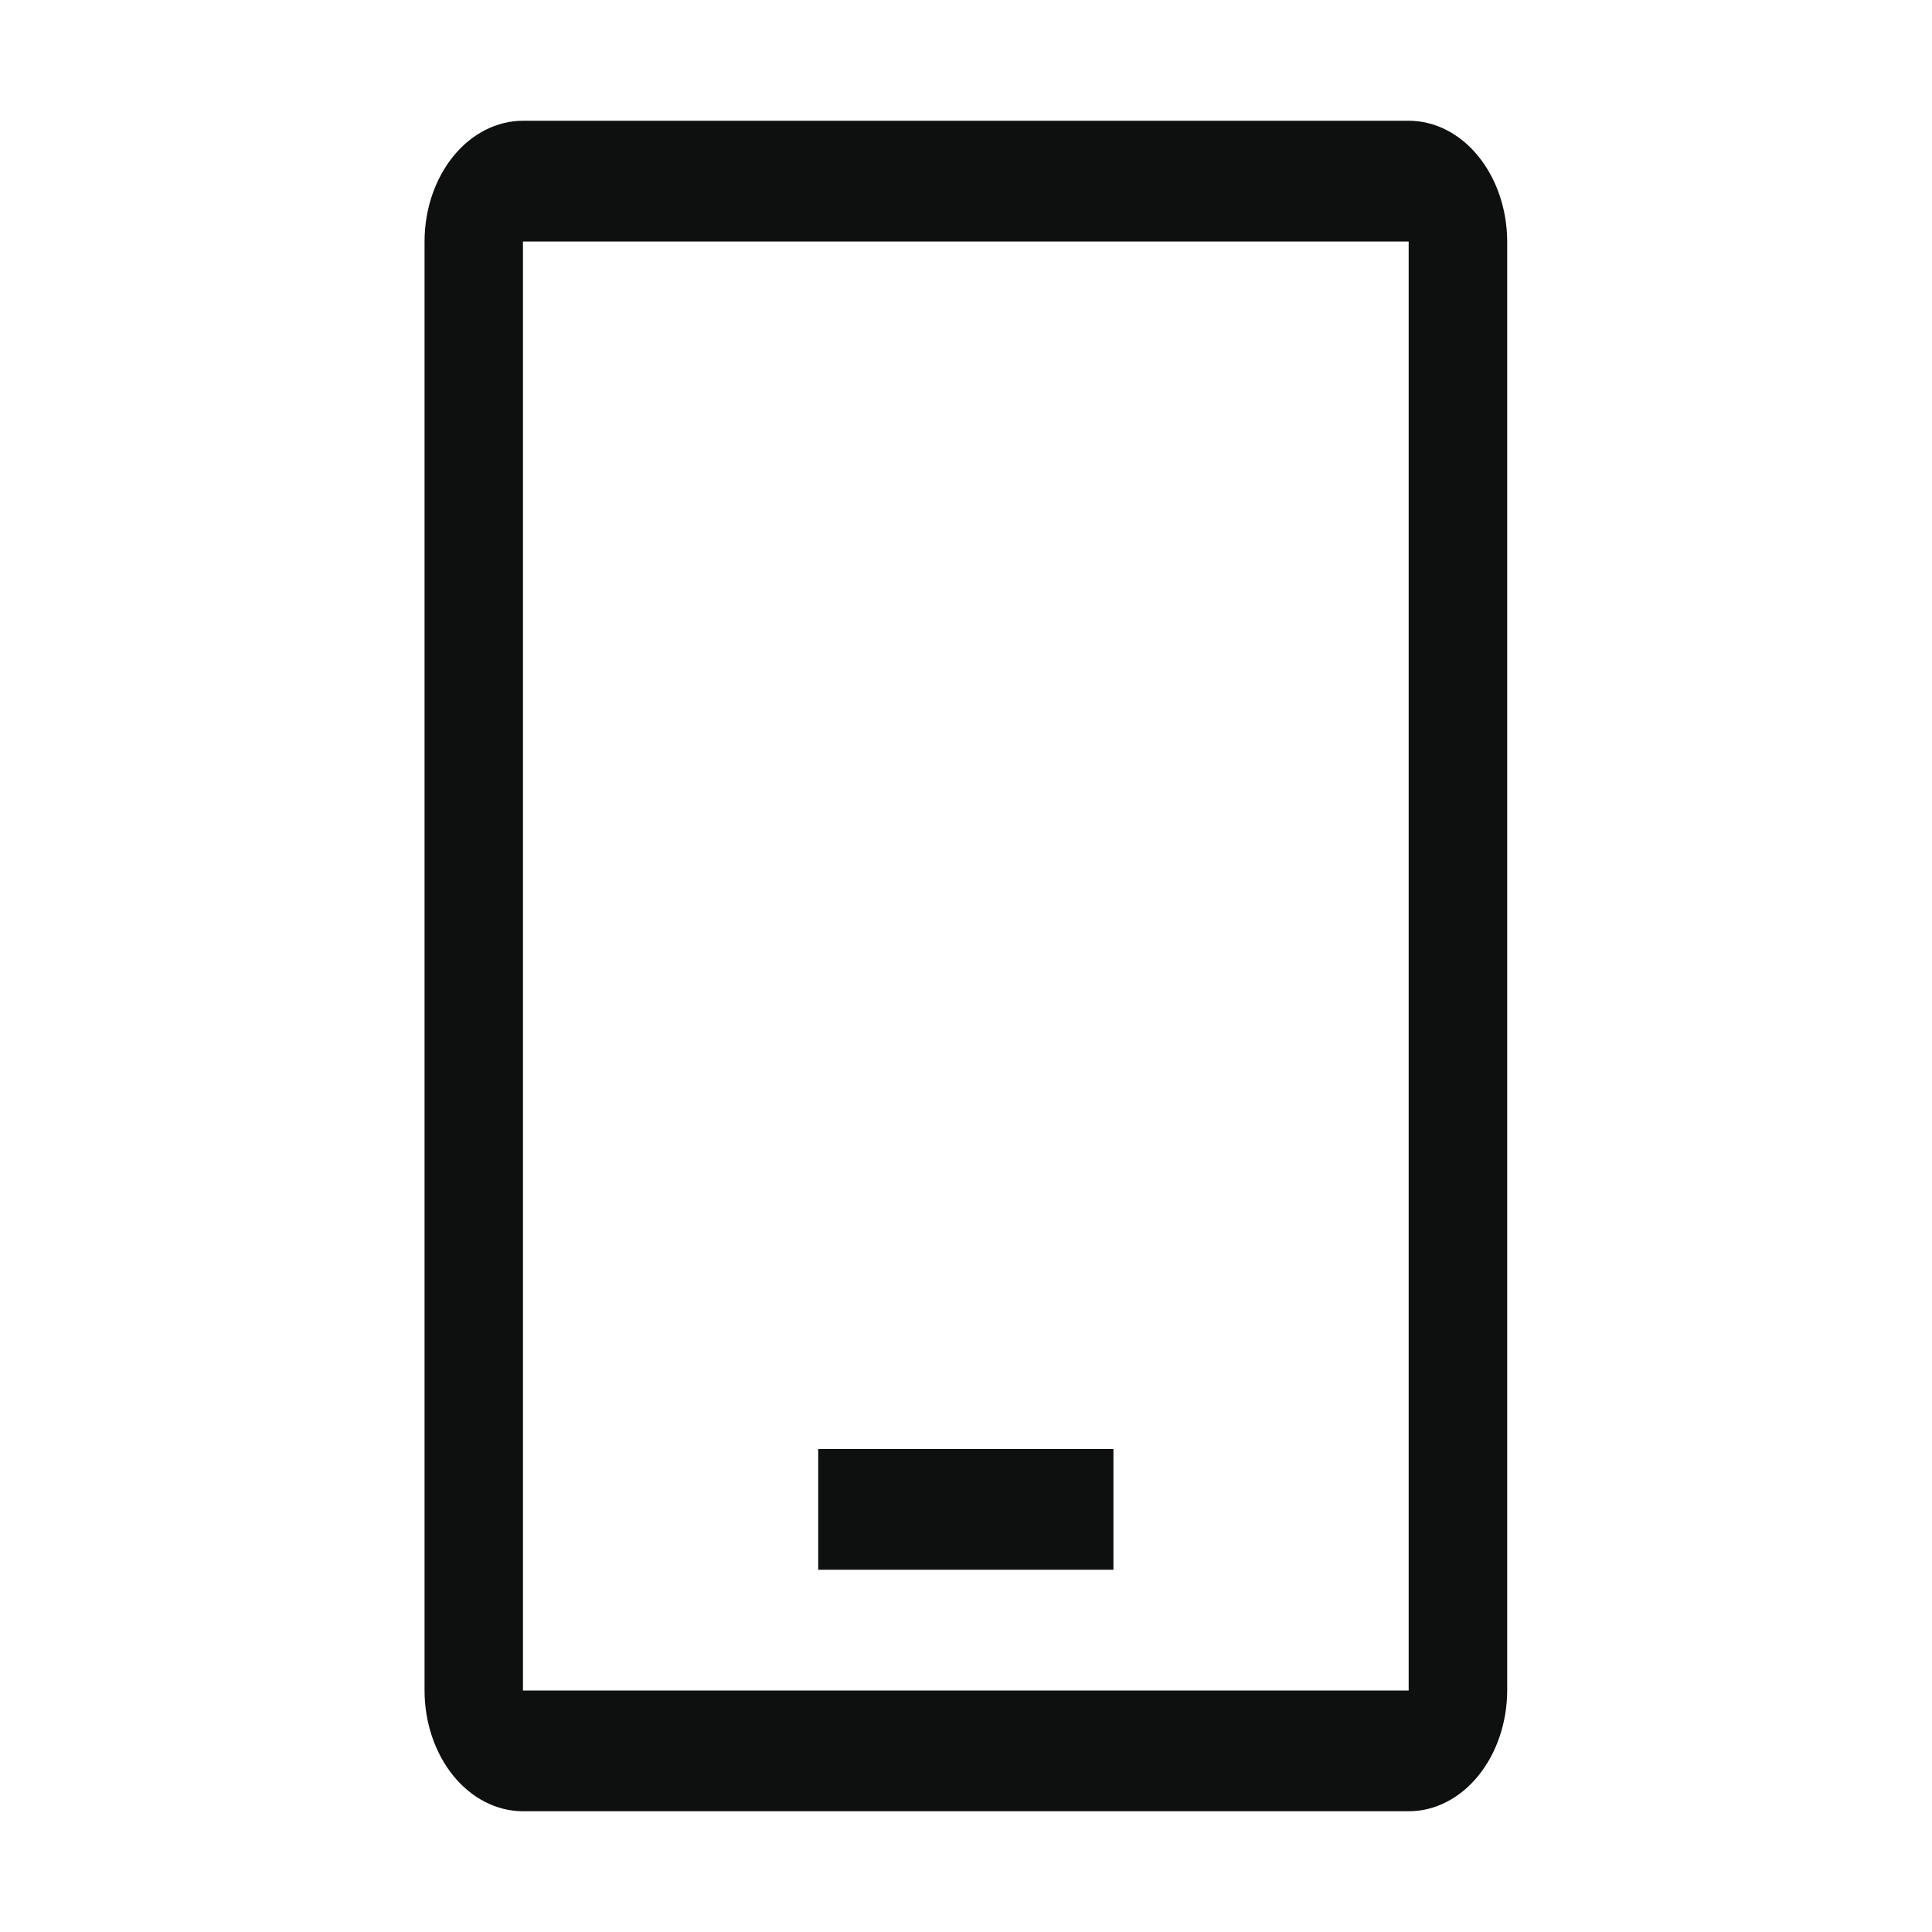 <svg width="16" height="16" viewBox="0 0 16 16" fill="none" xmlns="http://www.w3.org/2000/svg">
<path d="M9.221 13V12H6.776V13H9.221Z" fill="#0E0F0F"/>
<path d="M11.666 15H4.331C4.115 15 3.907 14.894 3.755 14.707C3.602 14.519 3.516 14.265 3.516 14V2C3.516 1.735 3.602 1.481 3.755 1.293C3.907 1.106 4.115 1 4.331 1H11.666C11.883 1 12.09 1.106 12.242 1.293C12.395 1.481 12.481 1.735 12.482 2V14C12.481 14.265 12.395 14.519 12.242 14.707C12.09 14.894 11.883 15 11.666 15ZM4.331 2V14H11.666V2H4.331Z" fill="#0E0F0F"/>
</svg>

